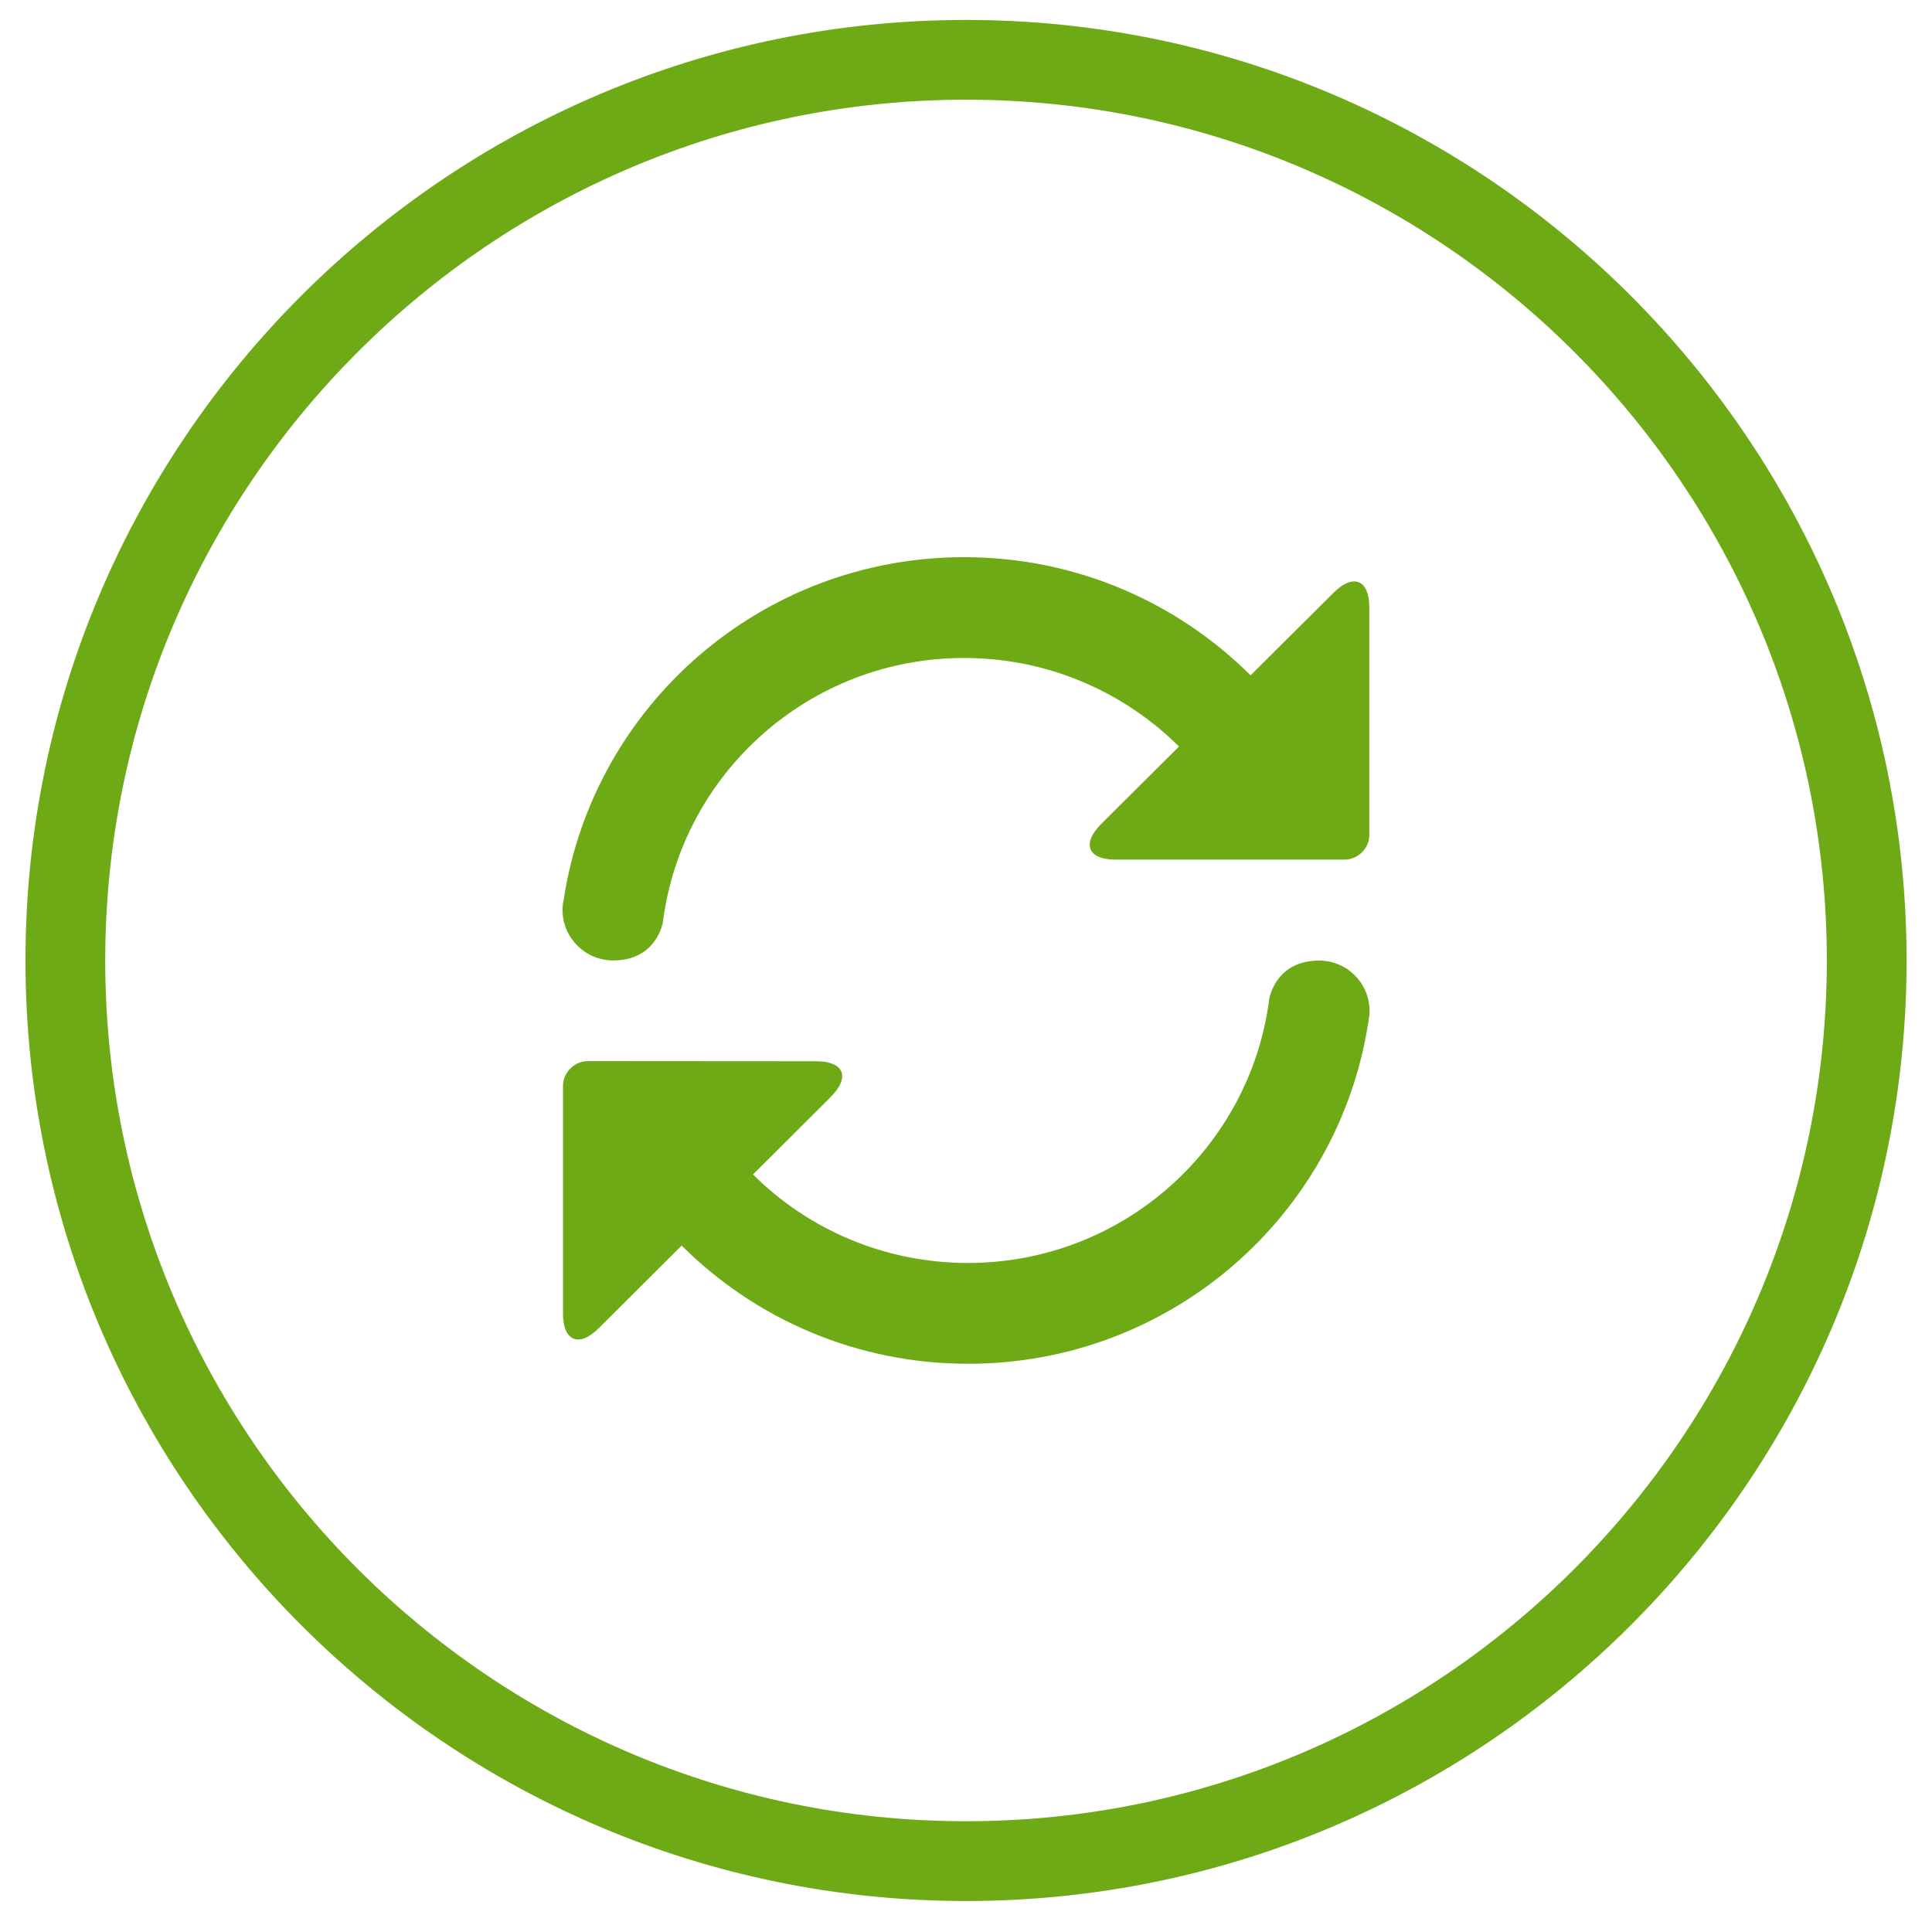 <?xml version="1.0" encoding="utf-8"?>
<!-- Generator: Adobe Illustrator 16.0.0, SVG Export Plug-In . SVG Version: 6.00 Build 0)  -->
<!DOCTYPE svg PUBLIC "-//W3C//DTD SVG 1.1//EN" "http://www.w3.org/Graphics/SVG/1.1/DTD/svg11.dtd">
<svg version="1.1" id="Layer_1" xmlns="http://www.w3.org/2000/svg" xmlns:xlink="http://www.w3.org/1999/xlink" x="0px" y="0px"
	 width="36.333px" height="36.333px" viewBox="0 0 36.333 36.333" enable-background="new 0 0 36.333 36.333" xml:space="preserve">
<path fill="#6EAA16" d="M20.982,16.166c-0.521,0-0.648-0.295-0.271-0.673l1.461-1.454c-1.037-1.029-2.465-1.665-4.041-1.665
	c-2.908,0-5.305,2.165-5.664,4.964c0,0-0.11,0.724-0.936,0.724c-0.524,0-0.952-0.425-0.952-0.948c0-0.072,0.009-0.143,0.024-0.208
	c0.56-3.64,3.716-6.428,7.529-6.428c2.104,0,4.007,0.849,5.386,2.222l1.563-1.555c0.369-0.368,0.67-0.239,0.67,0.272v4.285
	c0,0.256-0.217,0.464-0.467,0.464h-4.299v-0.001L20.982,16.166L20.982,16.166z M15.351,19.958c0.521,0,0.646,0.297,0.269,0.674
	l-1.459,1.455c1.033,1.029,2.465,1.664,4.042,1.664c2.908,0,5.309-2.164,5.666-4.963c0,0,0.111-0.724,0.938-0.724
	c0.523,0,0.949,0.424,0.949,0.95c0,0.07-0.012,0.141-0.023,0.207c-0.559,3.639-3.713,6.426-7.525,6.426
	c-2.106,0-4.01-0.848-5.389-2.223l-1.562,1.557c-0.37,0.367-0.669,0.238-0.669-0.275V20.42c0-0.256,0.218-0.465,0.467-0.465
	L15.351,19.958L15.351,19.958z"/>
<g>
	<path fill="#6EAA16" d="M18.167,35.75c-9.753,0-17.688-7.935-17.688-17.688S8.414,0.375,18.167,0.375s17.688,7.935,17.688,17.688
		S27.919,35.75,18.167,35.75z M18.167,1.875c-8.926,0-16.188,7.262-16.188,16.188S9.241,34.25,18.167,34.25
		s16.188-7.262,16.188-16.188S27.092,1.875,18.167,1.875z"/>
</g>
</svg>

